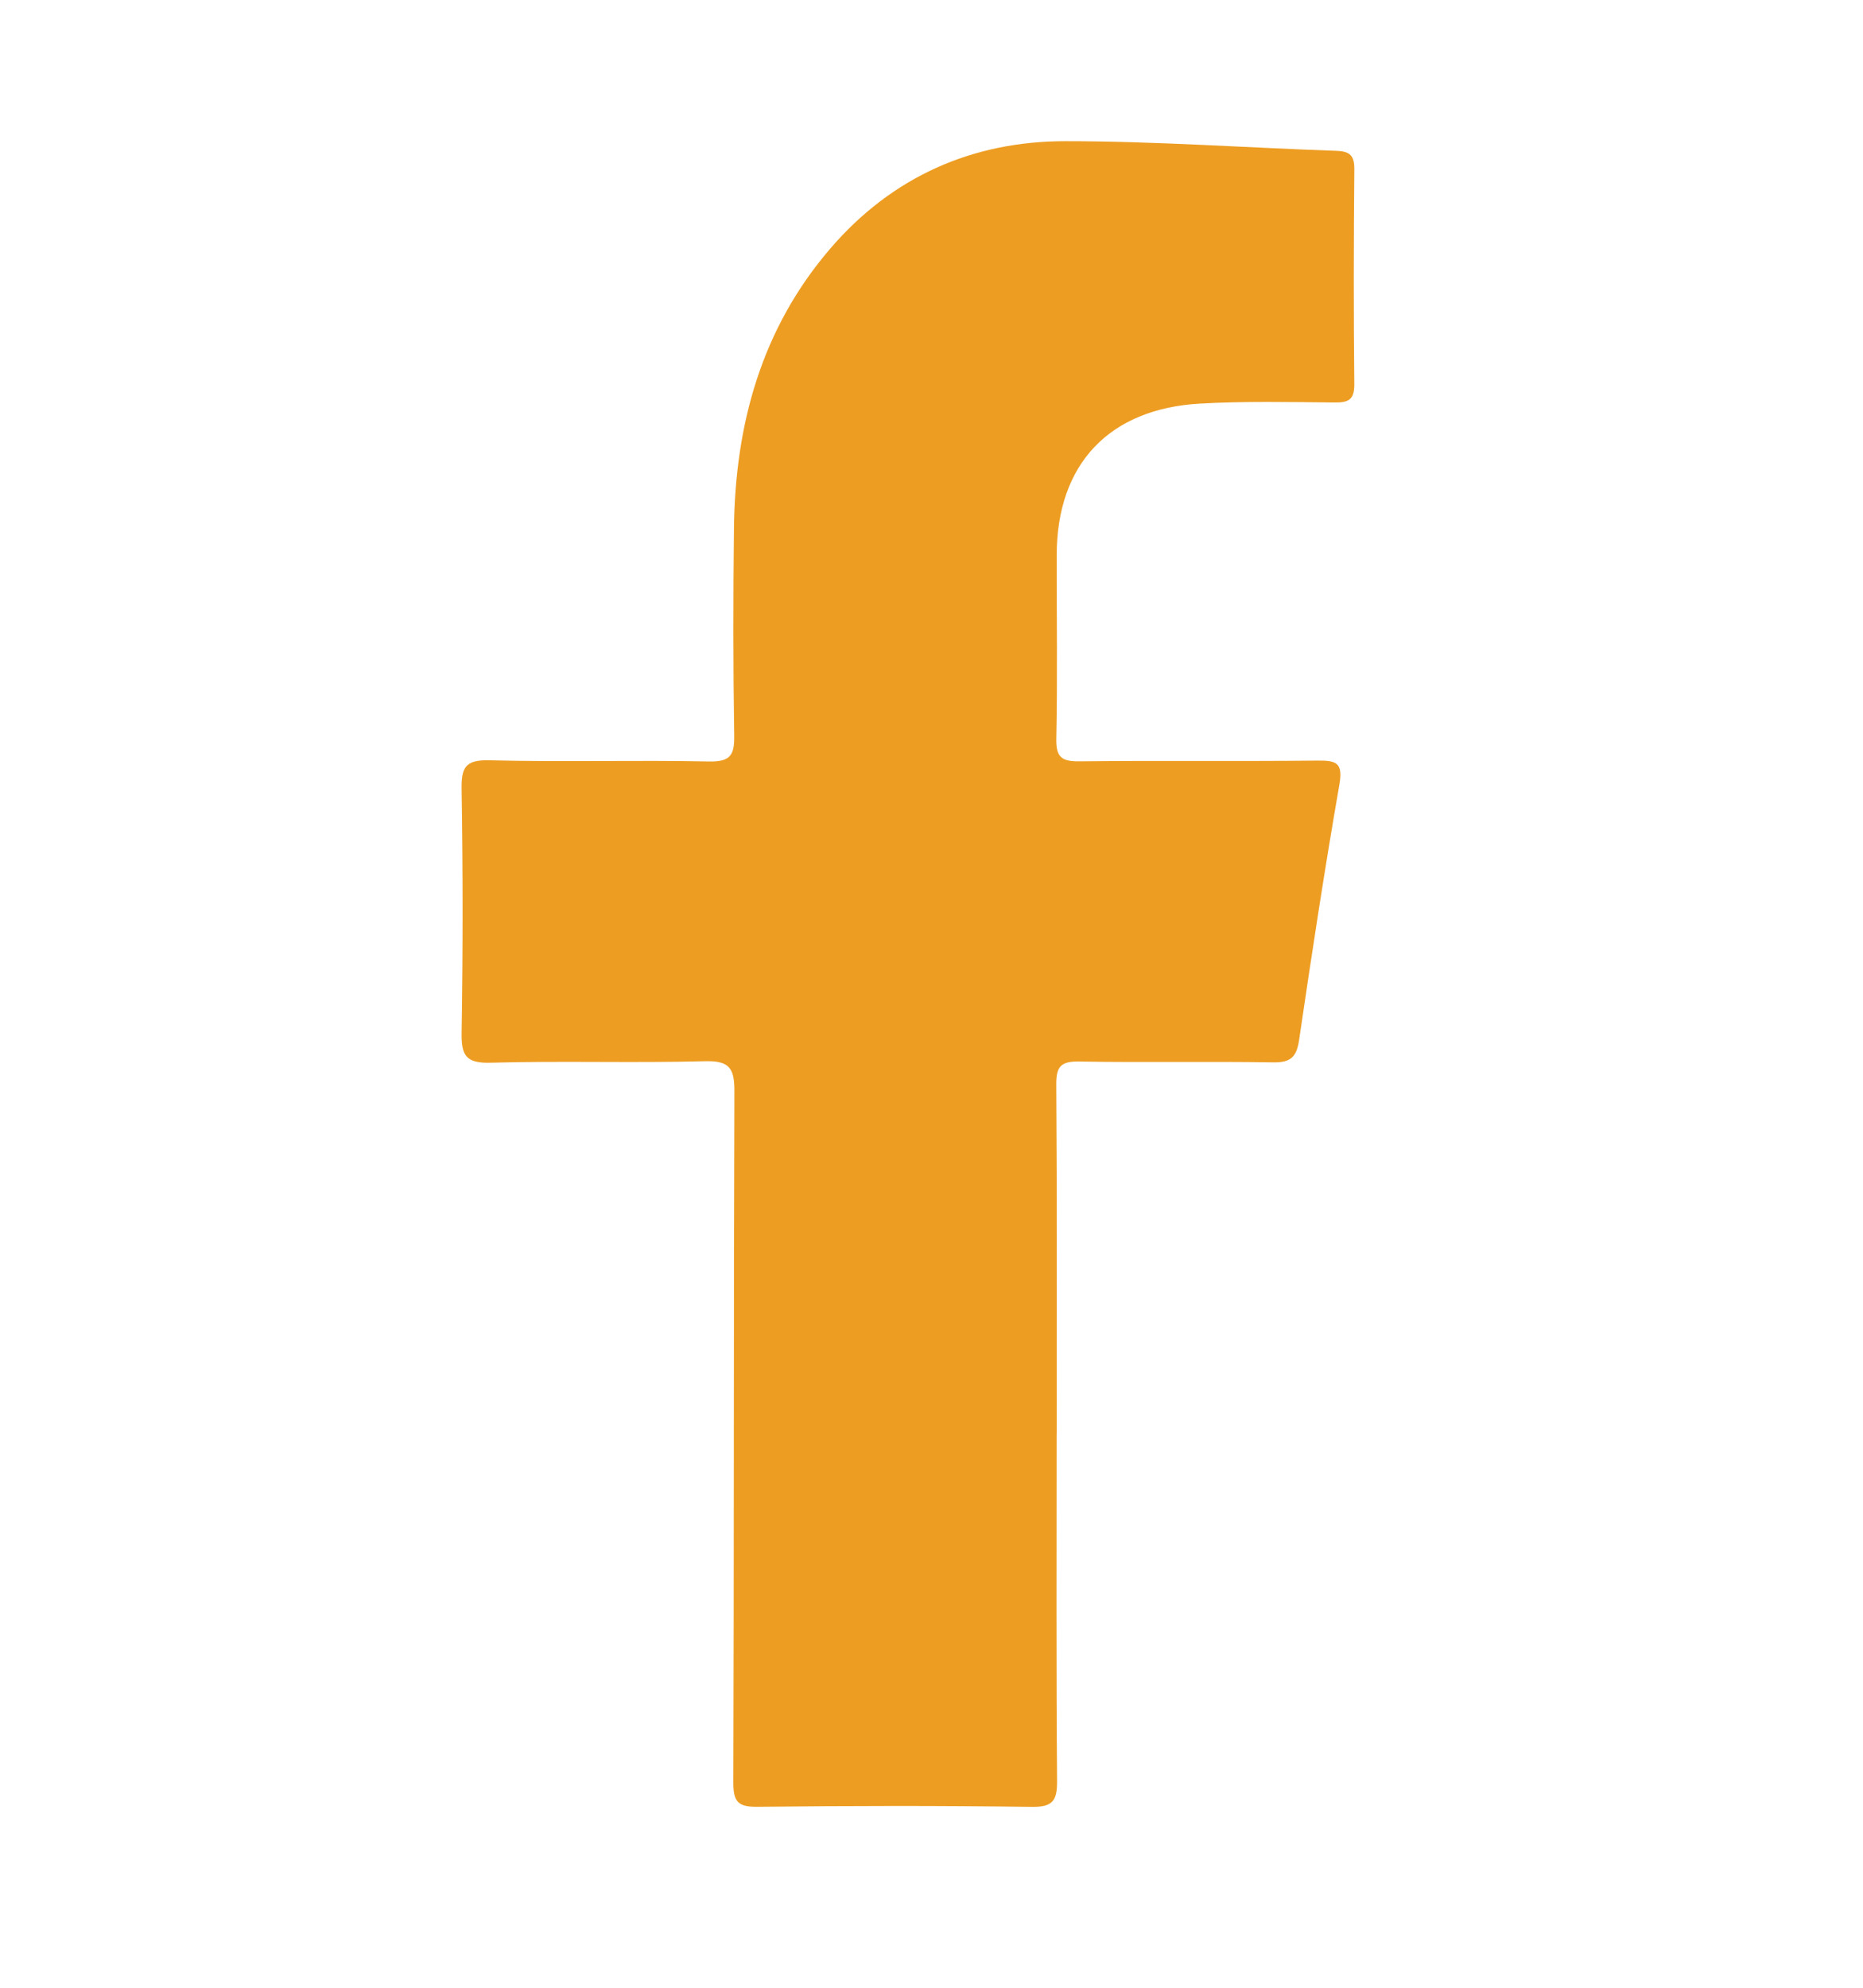 <?xml version="1.0" encoding="utf-8"?>
<!-- Generator: Adobe Illustrator 16.0.0, SVG Export Plug-In . SVG Version: 6.00 Build 0)  -->
<!DOCTYPE svg PUBLIC "-//W3C//DTD SVG 1.1//EN" "http://www.w3.org/Graphics/SVG/1.1/DTD/svg11.dtd">
<svg version="1.1" id="Layer_1" xmlns="http://www.w3.org/2000/svg" xmlns:xlink="http://www.w3.org/1999/xlink" x="0px" y="0px"
	 width="360px" height="384px" viewBox="0 0 360 384" enable-background="new 0 0 360 384" xml:space="preserve">
<g id="Layer_1_1_" display="none">
	<g display="inline">
		<path fill="#017F73" d="M177.193,37.104c23.165,0.004,46.331-0.041,69.497,0.014c44.375,0.104,80.994,34.679,81.817,78.972
			c0.89,47.813,0.94,95.669,0.054,143.481c-0.832,44.848-37.631,79.368-82.524,79.332c-45.664-0.037-91.328-0.031-136.992-0.003
			c-45.813,0.027-82.295-35.33-82.759-81.229c-0.471-46.658-0.434-93.33,0.027-139.989c0.442-44.861,37.076-80.52,81.885-80.576
			C131.195,37.077,154.194,37.101,177.193,37.104z M302.668,187.77c0-21.998,0.061-43.996-0.014-65.994
			c-0.113-34.27-24.488-58.558-58.649-58.555c-44.496,0.003-88.991,0.001-133.487,0c-33.479-0.001-58.157,24.549-58.19,58.008
			c-0.045,44.329-0.015,88.658-0.007,132.987c0.001,4.673,0.28,9.334,1.295,13.907c5.884,26.537,28.282,44.548,55.865,44.613
			c44.663,0.104,89.325-0.015,133.987,0.042c34.802,0.044,59.16-24.171,59.193-59.017
			C302.682,231.765,302.666,209.768,302.668,187.77z"/>
		<path fill="#017F73" d="M177.864,270.355c-44.94,0.107-82.157-36.439-82.237-80.76c-0.084-46.721,35.912-83.696,81.707-83.929
			c44.783-0.228,82.65,37.107,82.804,81.638C260.293,233.009,223.402,270.248,177.864,270.355z M177.626,133.998
			c-29.51-0.174-54.332,24.238-54.583,53.681c-0.254,29.919,24.409,54.954,54.319,55.14c29.694,0.183,54.362-24.617,54.581-54.874
			C232.154,158.765,207.395,134.174,177.626,133.998z"/>
		<path fill="#017F73" d="M258.295,89.875c9.752-0.089,17.609,7.521,17.738,17.177c0.126,9.453-7.961,17.614-17.43,17.59
			c-9.564-0.024-17.178-7.479-17.386-17.023C241.006,97.797,248.545,89.964,258.295,89.875z"/>
	</g>
</g>
<g id="Layer_2">
	<path fill="#ED9D22" d="M204.178,277.01c0,22.328-0.089,44.657,0.086,66.984c0.029,3.813-0.771,5.119-4.875,5.063
		c-17.66-0.244-35.326-0.218-52.985-0.014c-3.736,0.043-4.71-0.912-4.697-4.686c0.149-44.489,0.051-88.979,0.205-133.47
		c0.016-4.352-0.805-6.01-5.627-5.88c-13.82,0.371-27.663-0.097-41.482,0.293c-4.829,0.137-5.67-1.456-5.6-5.829
		c0.253-15.659,0.25-31.327-0.002-46.985c-0.068-4.223,0.704-5.726,5.363-5.608c14.154,0.354,28.326-0.062,42.483,0.226
		c4.159,0.085,4.892-1.295,4.831-5.056c-0.213-13.327-0.201-26.661-0.048-39.989c0.231-20.067,5.321-38.596,18.66-54.092
		c11.877-13.798,27.368-20.692,45.378-20.691c17.479,0.002,34.955,1.26,52.438,1.867c2.551,0.089,3.422,0.927,3.398,3.553
		c-0.123,13.829-0.147,27.661-0.004,41.489c0.029,2.985-1.06,3.599-3.774,3.571c-8.661-0.087-17.345-0.273-25.983,0.209
		c-17.689,0.987-27.727,11.763-27.748,29.261c-0.016,11.83,0.164,23.663-0.077,35.488c-0.074,3.63,1.09,4.399,4.485,4.362
		c15.328-0.169,30.66,0.021,45.988-0.139c3.574-0.037,4.975,0.357,4.235,4.603c-2.858,16.401-5.364,32.867-7.784,49.341
		c-0.482,3.286-1.605,4.406-5.009,4.35c-12.494-0.203-24.995,0.051-37.489-0.162c-3.533-0.062-4.458,0.942-4.434,4.457
		c0.162,22.494,0.084,44.989,0.084,67.484C204.188,277.01,204.184,277.01,204.178,277.01z"/>
</g>
</svg>
